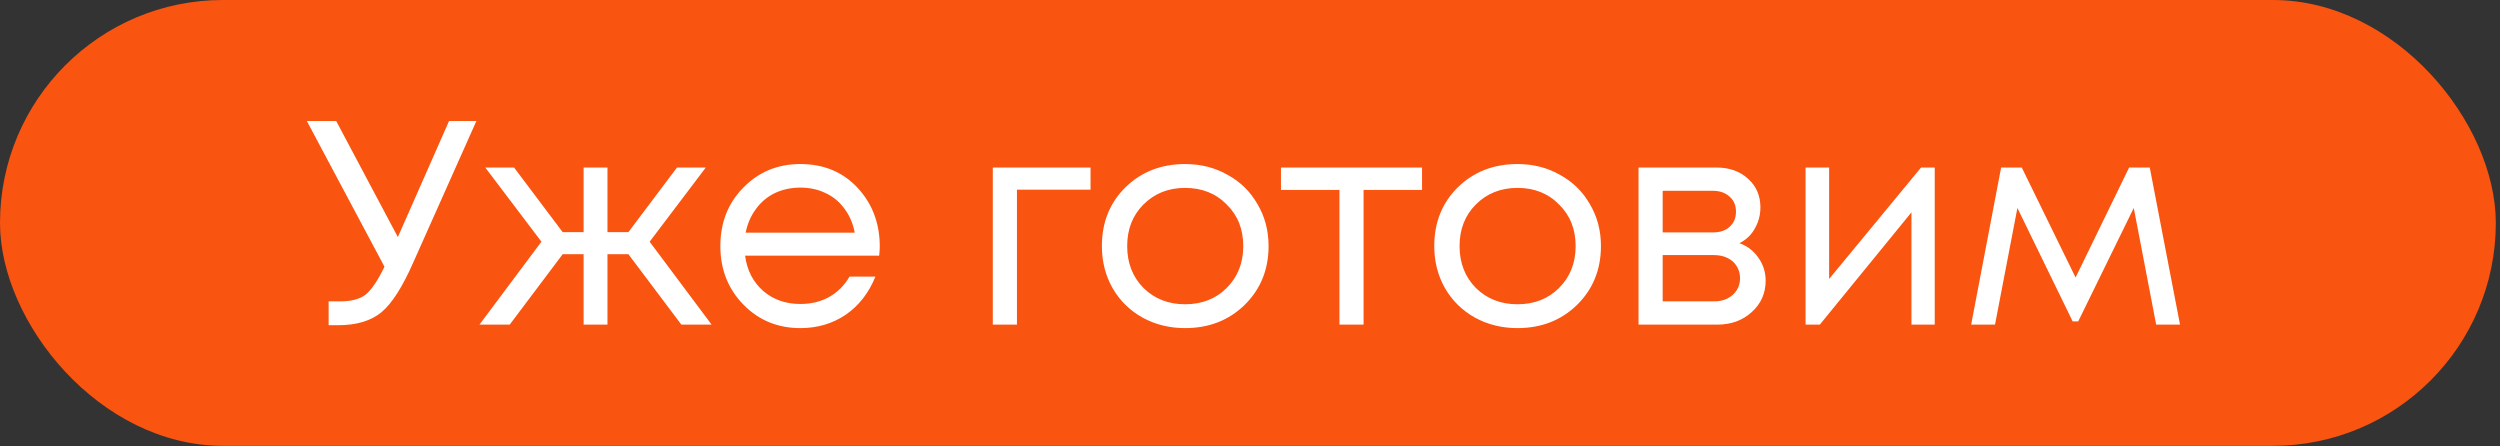 <?xml version="1.0" encoding="UTF-8"?> <svg xmlns="http://www.w3.org/2000/svg" width="381" height="68" viewBox="0 0 381 68" fill="none"><rect x="0" y="0" width="381" height="68" fill="#333333" stroke="none"/><rect width="380.361" height="67.945" rx="33.972" fill="#F95410"></rect><path d="M68.437 18.439H72.604L63.028 39.896C61.373 43.679 59.748 46.236 58.152 47.566C56.556 48.896 54.354 49.561 51.546 49.561H50.083V45.926H51.856C53.541 45.926 54.827 45.586 55.713 44.906C56.6 44.197 57.561 42.778 58.595 40.65L46.758 18.439H51.236L60.634 36.128L68.437 18.439ZM103.838 49.472L95.769 38.744H92.577V49.472H88.942V38.744H85.75L77.681 49.472H73.071L82.514 36.837L73.957 25.532H78.346L85.75 35.374H88.942V25.532H92.577V35.374H95.769L103.173 25.532H107.562L99.006 36.837L108.449 49.472H103.838ZM134.077 37.591C134.077 37.916 134.048 38.374 133.989 38.965H113.551C113.846 41.182 114.763 42.97 116.3 44.33C117.836 45.66 119.728 46.325 121.974 46.325C123.629 46.325 125.092 45.97 126.363 45.261C127.664 44.522 128.698 43.487 129.467 42.157H133.412C132.407 44.64 130.9 46.576 128.89 47.965C126.88 49.325 124.575 50.004 121.974 50.004C118.516 50.004 115.62 48.807 113.285 46.413C110.95 44.019 109.782 41.049 109.782 37.502C109.782 33.926 110.95 30.956 113.285 28.591C115.62 26.197 118.516 25 121.974 25C125.55 25 128.462 26.212 130.708 28.636C132.954 31.059 134.077 34.044 134.077 37.591ZM121.974 28.591C120.556 28.591 119.255 28.872 118.073 29.434C116.92 29.995 115.96 30.808 115.191 31.872C114.423 32.906 113.906 34.103 113.64 35.463H130.265C129.999 34.074 129.481 32.862 128.713 31.828C127.944 30.764 126.984 29.966 125.831 29.434C124.679 28.872 123.393 28.591 121.974 28.591ZM166.199 25.532V28.902H154.983V49.472H151.303V25.532H166.199ZM180.606 50.004C178.242 50.004 176.084 49.472 174.134 48.408C172.183 47.315 170.661 45.822 169.567 43.931C168.474 42.01 167.927 39.867 167.927 37.502C167.927 33.897 169.124 30.911 171.518 28.547C173.941 26.182 176.971 25 180.606 25C183 25 185.158 25.547 187.079 26.641C189.03 27.705 190.552 29.197 191.645 31.118C192.768 33.01 193.33 35.138 193.33 37.502C193.33 41.078 192.118 44.064 189.695 46.458C187.271 48.822 184.242 50.004 180.606 50.004ZM174.267 43.886C175.951 45.541 178.064 46.369 180.606 46.369C183.178 46.369 185.291 45.541 186.946 43.886C188.631 42.202 189.473 40.074 189.473 37.502C189.473 34.931 188.631 32.818 186.946 31.163C185.291 29.478 183.178 28.636 180.606 28.636C178.064 28.636 175.951 29.478 174.267 31.163C172.611 32.818 171.784 34.931 171.784 37.502C171.784 40.074 172.611 42.202 174.267 43.886ZM216.72 25.532V28.946H207.809V49.472H204.13V28.946H195.219V25.532H216.72ZM231.261 50.004C228.896 50.004 226.739 49.472 224.788 48.408C222.837 47.315 221.315 45.822 220.222 43.931C219.128 42.01 218.581 39.867 218.581 37.502C218.581 33.897 219.778 30.911 222.172 28.547C224.596 26.182 227.625 25 231.261 25C233.655 25 235.812 25.547 237.733 26.641C239.684 27.705 241.206 29.197 242.3 31.118C243.423 33.01 243.984 35.138 243.984 37.502C243.984 41.078 242.773 44.064 240.349 46.458C237.925 48.822 234.896 50.004 231.261 50.004ZM224.921 43.886C226.606 45.541 228.719 46.369 231.261 46.369C233.832 46.369 235.945 45.541 237.6 43.886C239.285 42.202 240.127 40.074 240.127 37.502C240.127 34.931 239.285 32.818 237.6 31.163C235.945 29.478 233.832 28.636 231.261 28.636C228.719 28.636 226.606 29.478 224.921 31.163C223.266 32.818 222.438 34.931 222.438 37.502C222.438 40.074 223.266 42.202 224.921 43.886ZM265.095 37.059C266.307 37.502 267.267 38.241 267.977 39.276C268.716 40.31 269.085 41.477 269.085 42.778C269.085 44.699 268.376 46.295 266.957 47.566C265.568 48.837 263.824 49.472 261.726 49.472H249.711V25.532H261.593C263.573 25.532 265.184 26.109 266.425 27.261C267.666 28.384 268.287 29.833 268.287 31.606C268.287 32.404 268.154 33.158 267.888 33.867C267.622 34.576 267.253 35.212 266.78 35.773C266.307 36.305 265.745 36.734 265.095 37.059ZM264.563 32.271C264.563 31.296 264.238 30.527 263.588 29.966C262.938 29.375 262.095 29.079 261.061 29.079H253.391V35.419H261.061C262.125 35.419 262.967 35.138 263.588 34.576C264.238 33.985 264.563 33.217 264.563 32.271ZM261.282 45.926C262.021 45.926 262.686 45.778 263.277 45.482C263.898 45.157 264.371 44.729 264.696 44.197C265.021 43.665 265.184 43.074 265.184 42.423C265.184 41.743 265.021 41.138 264.696 40.606C264.371 40.044 263.898 39.615 263.277 39.32C262.686 39.024 262.007 38.877 261.238 38.877H253.391V45.926H261.282ZM292.769 25.532H294.853V49.472H291.306V32.36L277.341 49.472H275.168V25.532H278.759V42.512L292.769 25.532ZM332.235 49.472H328.6L325.186 31.695L316.718 48.985H315.876L307.453 31.695L304.039 49.472H300.404L304.97 25.532H308.118L316.319 42.29L324.477 25.532H327.624L332.235 49.472Z" fill="white"></path></svg> 